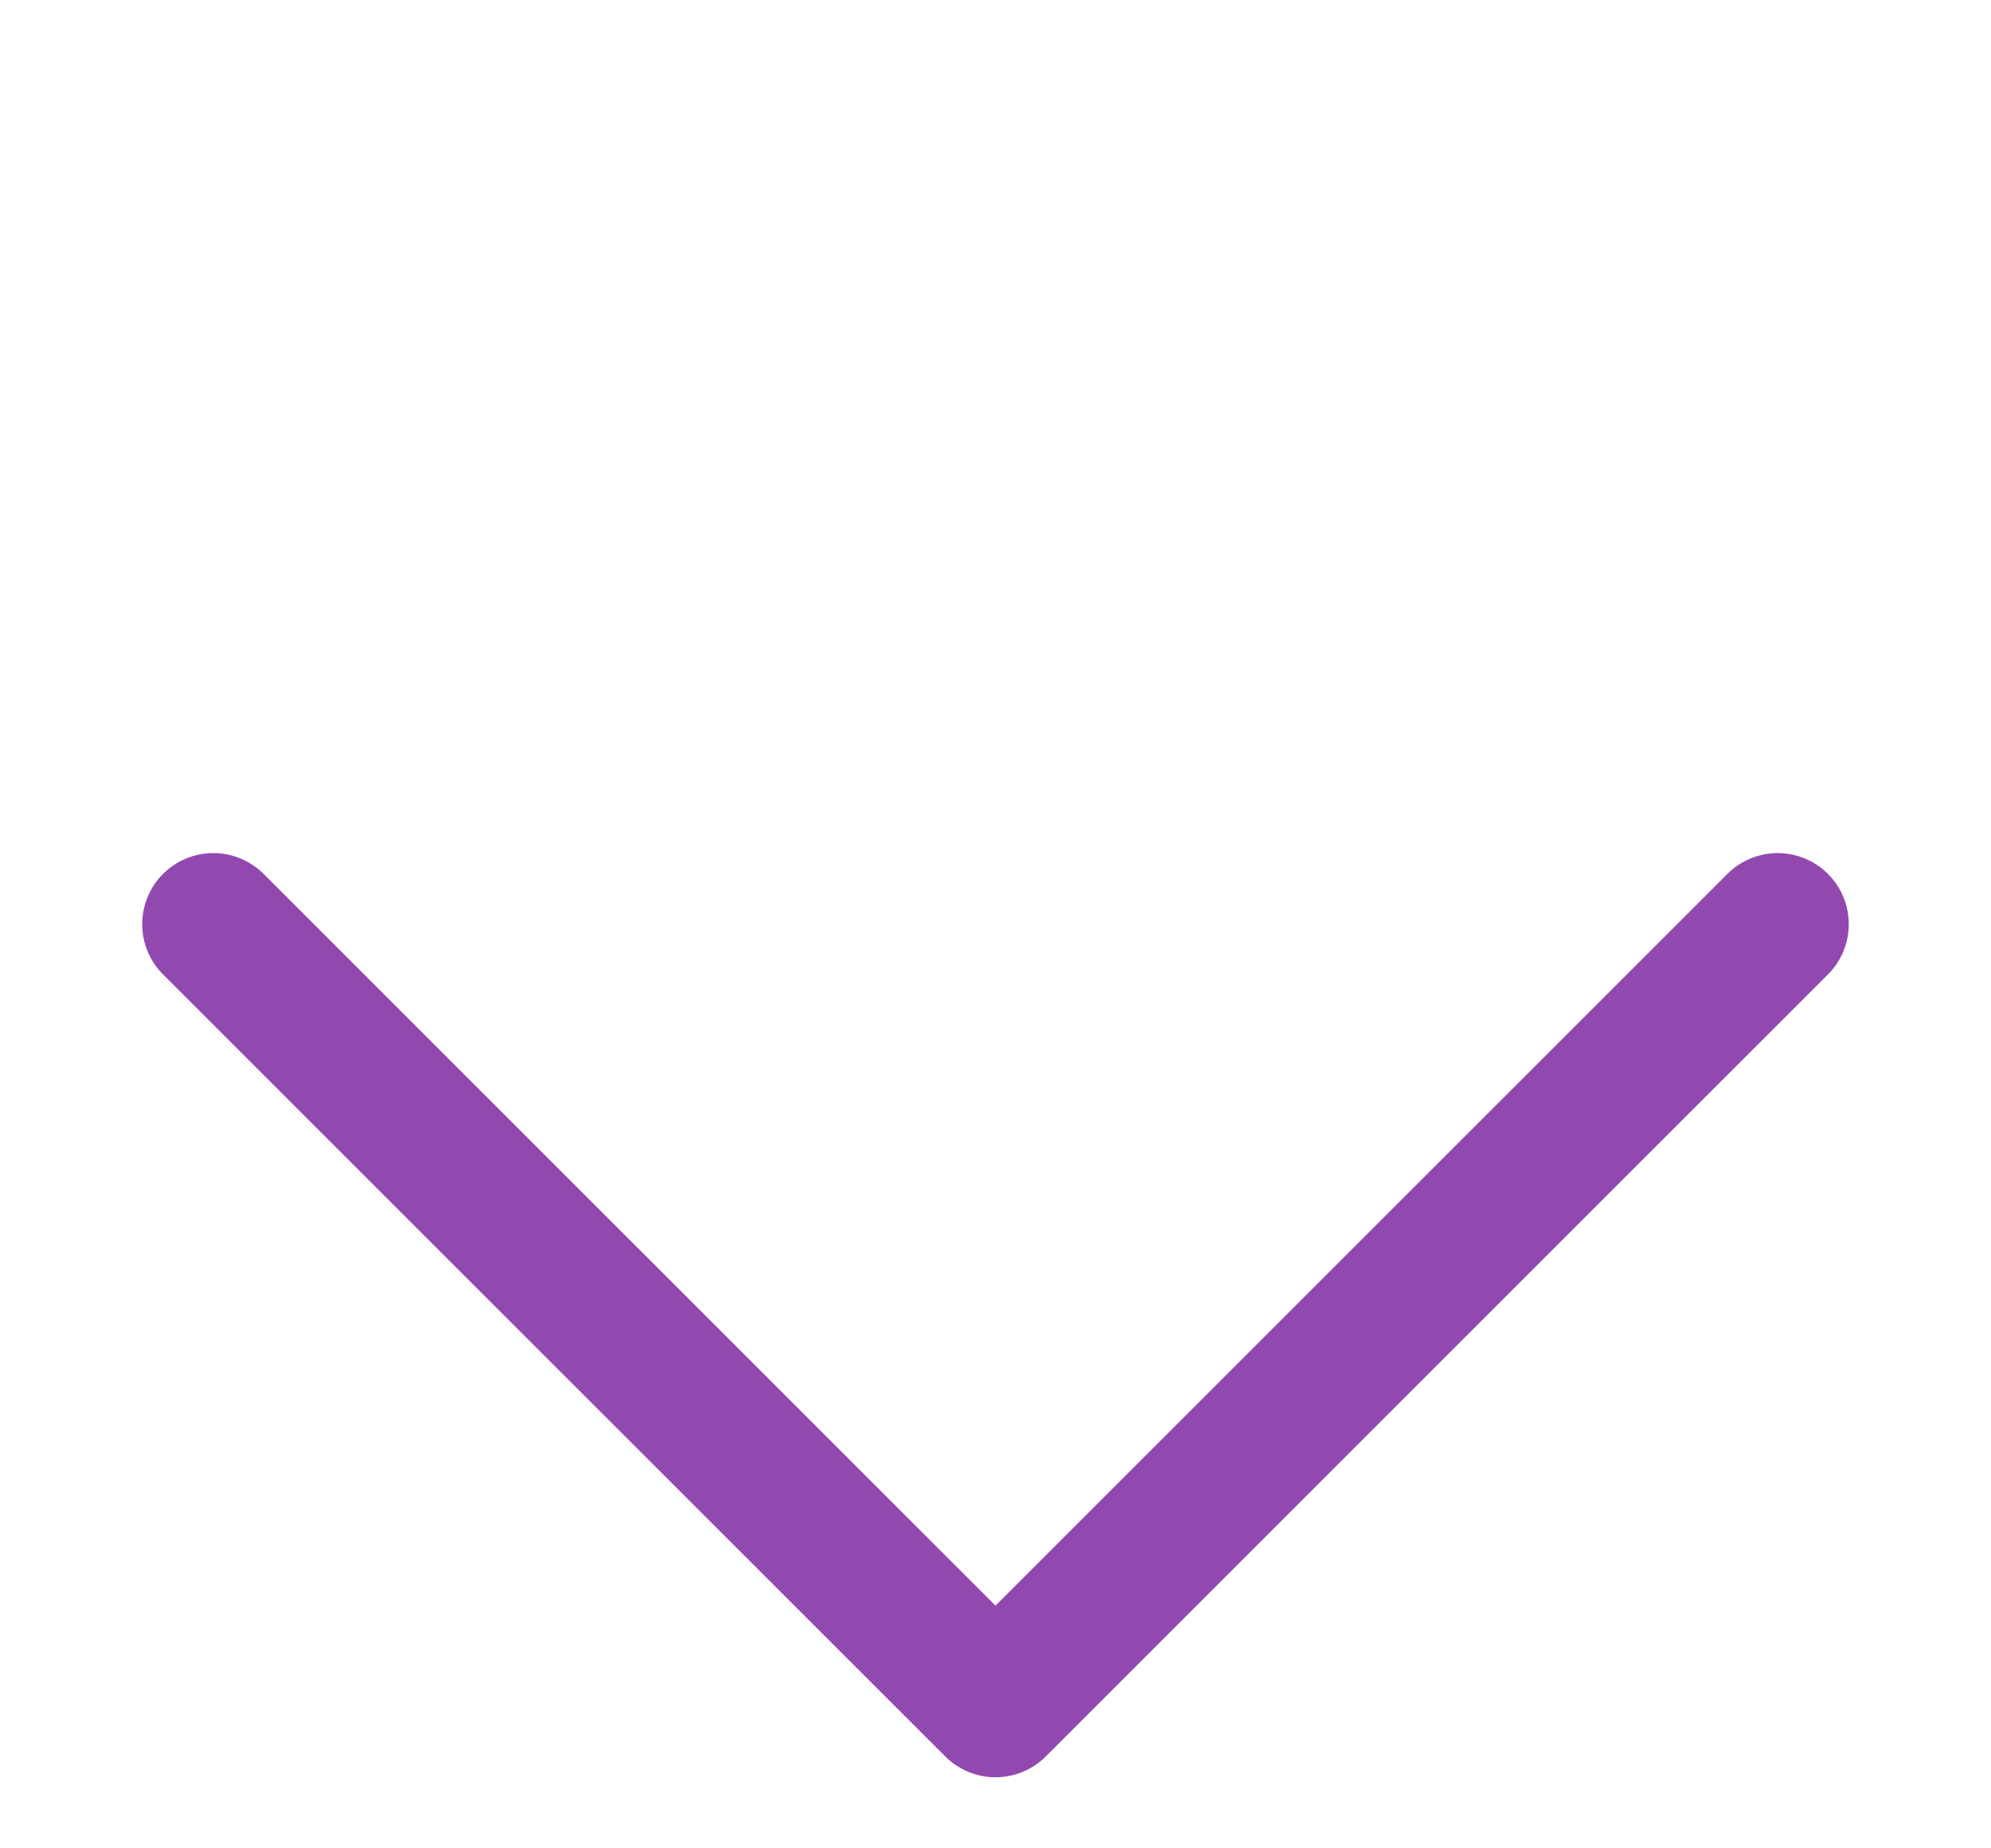 <svg width="14" height="13" viewBox="0 0 14 13" fill="none" xmlns="http://www.w3.org/2000/svg">
<path d="M1.5 6.5L7 12L12.5 6.5" stroke="#9249AF" stroke-linecap="round" stroke-linejoin="round"/>
</svg>
